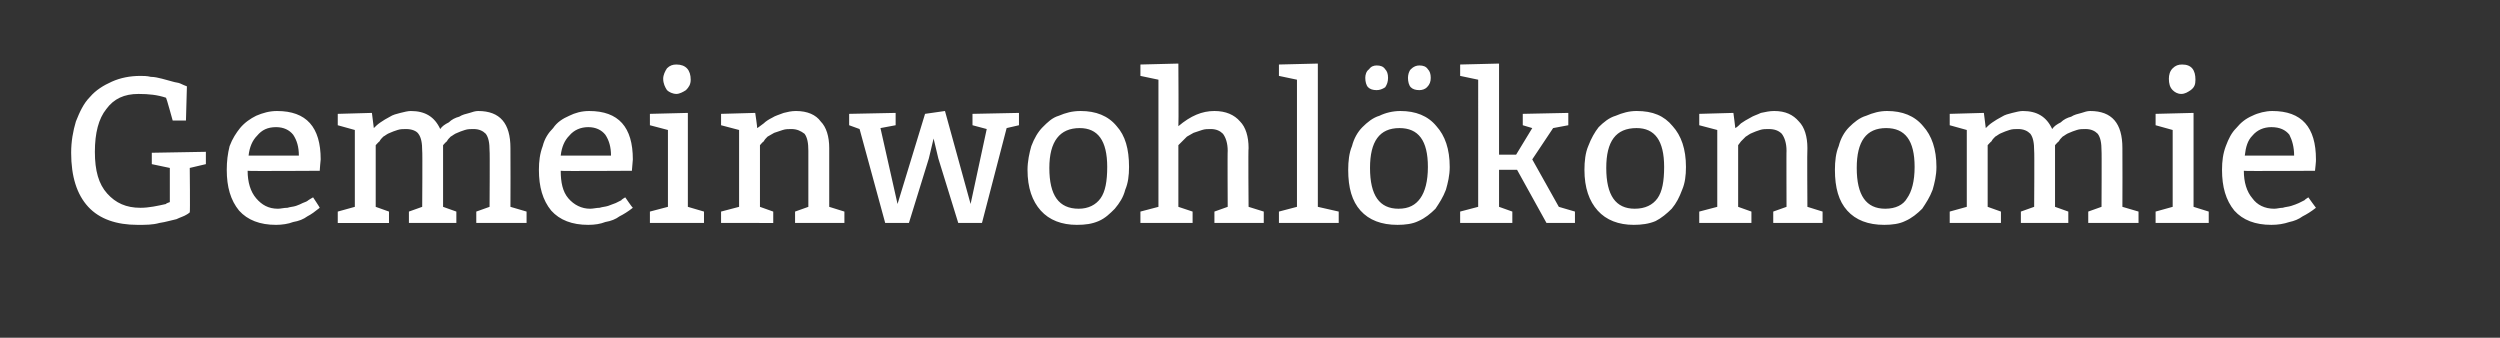 <?xml version="1.0" standalone="no"?><!DOCTYPE svg PUBLIC "-//W3C//DTD SVG 1.1//EN" "http://www.w3.org/Graphics/SVG/1.1/DTD/svg11.dtd"><svg xmlns="http://www.w3.org/2000/svg" version="1.1" width="263.5px" height="35.6px" viewBox="0 0 263.5 35.6"><rect x="0" y="0" width="263.5" height="35.6" fill="#333333" stroke="none"/><desc>Gemeinwohlökonomie</desc><defs/><g id="Polygon92592"><path d="m20 17.7s.05 4.71 0 4.7s-.1.1-.3.2c-.3.2-.7.3-1.1.5c-.5.1-1.1.3-1.8.4c-.7.2-1.4.2-2.3.2c-2.2 0-4-.6-5.2-1.9c-1.2-1.3-1.8-3.2-1.8-5.7c0-1.2.2-2.3.5-3.3c.4-1 .8-1.9 1.5-2.6c.6-.7 1.4-1.2 2.3-1.6c.9-.4 1.9-.6 3-.6c.3 0 .7 0 1.1.1c.4 0 .8.1 1.2.2l1.1.3c.3.1.6.1.8.2c.02.03.7.3.7.3l-.1 3.6h-1.4s-.66-2.4-.7-2.4c-.9-.3-1.8-.4-2.9-.4c-1.5 0-2.6.5-3.4 1.6c-.8 1-1.2 2.5-1.2 4.5c0 2 .4 3.4 1.3 4.4c.9 1 2 1.5 3.5 1.5c.9 0 1.8-.2 2.7-.4c-.05-.05.4-.2.4-.2v-3.6l-1.9-.4v-1.2l5.7-.1v1.3l-1.7.4zm13.7.3s-7.56.05-7.6 0c0 1.2.3 2.2.9 2.9c.6.7 1.3 1.1 2.3 1.1c.3 0 .6-.1 1-.1c.3-.1.6-.1.9-.2c.3-.1.5-.2.7-.3c.3-.1.5-.2.6-.3c.04-.04.5-.3.5-.3c0 0 .74 1.11.7 1.1c-.5.4-.9.7-1.3.9c-.4.3-.9.5-1.5.6c-.5.2-1.2.3-1.8.3c-1.7 0-3-.5-3.9-1.5c-.9-1.1-1.3-2.5-1.3-4.3c0-.9.1-1.7.3-2.5c.3-.8.7-1.4 1.1-1.9c.5-.6 1.1-1 1.7-1.3c.7-.3 1.4-.5 2.2-.5c3.1 0 4.6 1.7 4.6 5.1c-.02.05-.1 1.2-.1 1.2zm-7.5-1.6h5.3c0-.9-.2-1.6-.6-2.2c-.4-.5-1-.8-1.8-.8c-.9 0-1.5.3-2 .9c-.5.5-.8 1.2-.9 2.1zm13-4.5l.2 1.6c.2-.2.4-.4.7-.6c.3-.2.6-.4 1-.6c.3-.2.7-.3 1.1-.4c.4-.1.8-.2 1.1-.2c1.5 0 2.5.6 3.1 1.9c.2-.3.5-.5.9-.7c.3-.3.7-.5 1.1-.6c.3-.2.7-.3 1.1-.4c.3-.1.6-.2.9-.2c2.3 0 3.4 1.3 3.4 3.9c.02.04 0 6.2 0 6.2l1.7.5v1.2h-5.3v-1.2l1.4-.5s.04-5.94 0-5.9c0-.8-.1-1.4-.4-1.8c-.3-.3-.7-.5-1.3-.5c-.3 0-.6 0-.9.1c-.3.1-.6.2-.8.3c-.3.1-.5.3-.7.4c-.2.2-.3.3-.4.5c-.03-.02-.4.4-.4.4v6.5l1.4.5v1.2h-5v-1.2l1.4-.5s.04-5.94 0-5.9c0-.8-.1-1.4-.4-1.8c-.2-.3-.7-.5-1.3-.5c-.3 0-.6 0-.9.1c-.3.1-.6.2-.8.3c-.3.1-.5.3-.7.4c-.2.2-.3.3-.4.5c-.02-.02-.4.4-.4.4v6.5l1.4.5v1.2h-5.4v-1.2l1.8-.5v-8.1l-1.8-.5V12l3.6-.1zM66.6 18s-7.54.05-7.5 0c0 1.2.2 2.2.8 2.9c.6.7 1.4 1.1 2.3 1.1c.3 0 .7-.1 1-.1c.3-.1.6-.1.9-.2c.3-.1.5-.2.8-.3l.6-.3c-.05-.04.4-.3.4-.3c0 0 .76 1.11.8 1.1c-.5.4-1 .7-1.4.9c-.4.3-.9.5-1.5.6c-.5.2-1.1.3-1.8.3c-1.7 0-3-.5-3.9-1.5c-.9-1.1-1.3-2.5-1.3-4.3c0-.9.1-1.7.4-2.5c.2-.8.6-1.4 1.1-1.9c.4-.6 1-1 1.7-1.3c.6-.3 1.3-.5 2.1-.5c3.1 0 4.6 1.7 4.6 5.1l-.1 1.2zm-7.5-1.6h5.3c0-.9-.2-1.6-.6-2.2c-.4-.5-1-.8-1.8-.8c-.8 0-1.5.3-2 .9c-.5.5-.8 1.2-.9 2.1zm12.2-9.6c1 0 1.5.6 1.5 1.6c0 .5-.2.8-.5 1.1c-.3.2-.7.4-1 .4c-.4 0-.8-.2-1-.4c-.2-.3-.4-.7-.4-1.2c0-.4.2-.8.4-1.1c.3-.3.6-.4 1-.4zm1.2 5.1v9.9l1.7.5v1.2h-5.7v-1.2l1.9-.5v-8.1l-1.9-.5V12l4-.1zm7.1 0s.24 1.58.2 1.6c.2-.1.4-.3.7-.5c.2-.2.5-.4.9-.6c.3-.2.7-.3 1.2-.5c.4-.1.8-.2 1.3-.2c1.2 0 2.1.4 2.6 1.1c.6.6.9 1.6.9 2.8v6.2l1.6.5v1.2h-5.2v-1.2l1.4-.5v-5.9c0-.8-.1-1.4-.4-1.8c-.4-.3-.8-.5-1.4-.5c-.3 0-.6 0-.9.1l-.9.3c-.2.1-.5.3-.7.4c-.2.2-.3.3-.4.5c-.04-.02-.4.4-.4.4v6.5l1.4.5v1.2H76v-1.2l1.9-.5v-8.1l-1.9-.5V12l3.6-.1zm14.8 0v1.3l-1.6.3l1.8 8l2.9-9.5l2.1-.3l2.7 9.8l1.7-7.9l-1.5-.4V12l4.9-.1v1.3l-1.3.3l-2.6 10H101l-2.1-6.8l-.5-2.1l-.5 2.1l-2.1 6.8h-2.5l-2.7-9.9l-1.1-.4V12l4.9-.1zm13.9 6c0-.9.2-1.8.4-2.5c.3-.8.7-1.5 1.2-2c.5-.5 1-1 1.7-1.2c.7-.3 1.4-.5 2.3-.5c1.6 0 2.9.5 3.8 1.6c.9 1 1.3 2.4 1.3 4.3c0 .9-.1 1.7-.4 2.4c-.2.8-.6 1.4-1.1 2c-.5.5-1 1-1.7 1.3c-.7.3-1.4.4-2.3.4c-1.6 0-2.9-.5-3.8-1.5c-.9-1-1.4-2.4-1.4-4.3zm8.4-.3c0-2.8-1-4.1-2.9-4.1c-2.1 0-3.2 1.4-3.2 4.2c0 2.9 1 4.3 3.1 4.3c1 0 1.8-.4 2.3-1.1c.5-.7.7-1.8.7-3.3zm7.5-10.9s.04 6.59 0 6.6c1.3-1.1 2.5-1.6 3.8-1.6c1.2 0 2.1.4 2.7 1.1c.6.6.9 1.6.9 2.8c-.05.04 0 6.2 0 6.2l1.6.5v1.2H128v-1.2l1.4-.5s-.03-5.94 0-5.9c0-.8-.2-1.4-.5-1.8c-.3-.3-.7-.5-1.3-.5c-.3 0-.6 0-.9.1l-.9.3c-.2.1-.5.3-.7.4l-.5.5l-.4.4v6.5l1.5.5v1.2h-5.5v-1.2l1.9-.5V8.4l-1.9-.4V6.8l4-.1zm14.7 0v15.1l2.2.5v1.2h-6.3v-1.2l1.9-.5V8.4l-1.9-.4V6.8l4.1-.1zm3.2 11.2c0-.9.1-1.8.4-2.5c.2-.8.6-1.5 1.1-2c.5-.5 1.1-1 1.8-1.2c.6-.3 1.4-.5 2.2-.5c1.6 0 2.9.5 3.8 1.6c.9 1 1.4 2.4 1.4 4.3c0 .9-.2 1.7-.4 2.4c-.3.8-.7 1.4-1.1 2c-.5.5-1.1 1-1.8 1.3c-.6.3-1.4.4-2.2.4c-1.7 0-3-.5-3.9-1.5c-.9-1-1.3-2.4-1.3-4.3zm8.4-.3c0-2.8-1-4.1-3-4.1c-2.1 0-3.1 1.4-3.1 4.2c0 2.9 1 4.3 3 4.3c1.1 0 1.8-.4 2.3-1.1c.5-.7.8-1.8.8-3.3zm-5.4-8.1c-.4 0-.7-.1-.9-.3c-.2-.2-.3-.6-.3-1c0-.3.1-.7.4-.9c.2-.3.5-.4.8-.4c.4 0 .7.1.9.4c.2.2.3.5.3.9c0 .4-.1.7-.3 1c-.3.2-.6.3-.9.3zm4.5 0c-.4 0-.7-.1-.9-.3c-.2-.2-.3-.6-.3-1c0-.3.1-.7.3-.9c.3-.3.6-.4.9-.4c.4 0 .7.1.9.4c.2.2.3.5.3.9c0 .4-.1.7-.4 1c-.2.2-.5.3-.8.3zm8.4-2.8v9.6h1.8l1.7-2.8l-1-.3V12l4.8-.1v1.3l-1.6.3l-2.2 3.3l2.8 5l1.7.5v1.2h-3l-3.1-5.6H158v3.9l1.4.5v1.2h-5.5v-1.2l1.9-.5V8.4l-1.9-.4V6.8l4.1-.1zm9 11.2c0-.9.1-1.8.4-2.5c.3-.8.7-1.5 1.1-2c.5-.5 1.1-1 1.8-1.2c.7-.3 1.4-.5 2.2-.5c1.7 0 2.9.5 3.8 1.6c.9 1 1.4 2.4 1.4 4.3c0 .9-.1 1.7-.4 2.4c-.3.8-.6 1.4-1.1 2c-.5.5-1.1 1-1.7 1.3c-.7.3-1.5.4-2.3.4c-1.6 0-2.9-.5-3.8-1.5c-.9-1-1.4-2.4-1.4-4.3zm8.4-.3c0-2.8-1-4.1-2.9-4.1c-2.2 0-3.2 1.4-3.2 4.2c0 2.9 1 4.3 3 4.3c1.1 0 1.9-.4 2.4-1.1c.5-.7.7-1.8.7-3.3zm7.3-5.7s.21 1.58.2 1.6c.2-.1.4-.3.6-.5c.3-.2.6-.4 1-.6c.3-.2.7-.3 1.1-.5c.5-.1.9-.2 1.4-.2c1.2 0 2 .4 2.6 1.1c.6.6.9 1.6.9 2.8c-.04.04 0 6.2 0 6.2l1.6.5v1.2h-5.2v-1.2l1.4-.5s-.02-5.94 0-5.9c0-.8-.2-1.4-.5-1.8c-.3-.3-.7-.5-1.4-.5c-.3 0-.6 0-.9.1c-.3.1-.6.2-.8.3c-.3.1-.5.3-.7.4l-.5.5l-.3.4v6.5l1.4.5v1.2h-5.5v-1.2l1.9-.5v-8.1l-1.9-.5V12l3.6-.1zm10.7 6c0-.9.1-1.8.4-2.5c.2-.8.6-1.5 1.1-2c.5-.5 1.1-1 1.8-1.2c.7-.3 1.4-.5 2.2-.5c1.6 0 2.9.5 3.8 1.6c.9 1 1.4 2.4 1.4 4.3c0 .9-.2 1.7-.4 2.4c-.3.8-.7 1.4-1.1 2c-.5.5-1.1 1-1.8 1.3c-.6.3-1.4.4-2.2.4c-1.7 0-3-.5-3.9-1.5c-.9-1-1.3-2.4-1.3-4.3zm8.4-.3c0-2.8-1-4.1-3-4.1c-2.1 0-3.1 1.4-3.1 4.2c0 2.9 1 4.3 3 4.3c1.1 0 1.9-.4 2.3-1.1c.5-.7.8-1.8.8-3.3zm7.3-5.7l.2 1.6c.2-.2.4-.4.7-.6c.3-.2.6-.4 1-.6c.3-.2.7-.3 1.1-.4c.4-.1.8-.2 1.1-.2c1.5 0 2.5.6 3.1 1.9c.2-.3.5-.5.9-.7c.3-.3.7-.5 1.1-.6c.3-.2.7-.3 1.1-.4c.3-.1.6-.2.9-.2c2.3 0 3.4 1.3 3.4 3.9c.02.04 0 6.2 0 6.2l1.7.5v1.2h-5.3v-1.2l1.4-.5s.03-5.94 0-5.9c0-.8-.1-1.4-.4-1.8c-.3-.3-.7-.5-1.3-.5c-.3 0-.6 0-.9.1c-.3.1-.6.2-.8.3c-.3.1-.5.3-.7.4c-.2.2-.3.3-.4.5c-.03-.02-.4.4-.4.4v6.5l1.4.5v1.2h-5v-1.2l1.4-.5s.04-5.94 0-5.9c0-.8-.1-1.4-.4-1.8c-.3-.3-.7-.5-1.3-.5c-.3 0-.6 0-.9.1c-.3.1-.6.2-.8.3c-.3.1-.5.3-.7.4c-.2.2-.3.3-.4.5c-.02-.02-.4.4-.4.4v6.5l1.4.5v1.2h-5.4v-1.2l1.8-.5v-8.1l-1.8-.5V12l3.6-.1zM230 6.8c1 0 1.4.6 1.4 1.6c0 .5-.1.8-.5 1.1c-.3.2-.6.4-1 .4c-.4 0-.7-.2-.9-.4c-.3-.3-.4-.7-.4-1.2c0-.4.1-.8.4-1.1c.3-.3.6-.4 1-.4zm1.2 5.1v9.9l1.6.5v1.2h-5.6v-1.2l1.8-.5v-8.1l-1.8-.5V12l4-.1zM244 18s-7.51.05-7.5 0c0 1.2.3 2.2.9 2.9c.5.7 1.3 1.1 2.3 1.1c.3 0 .6-.1.9-.1c.3-.1.6-.1.9-.2c.3-.1.6-.2.8-.3l.6-.3c-.01-.04.4-.3.4-.3c0 0 .79 1.11.8 1.1c-.5.4-1 .7-1.4.9c-.4.3-.9.5-1.4.6c-.6.2-1.2.3-1.9.3c-1.7 0-3-.5-3.9-1.5c-.9-1.1-1.3-2.5-1.3-4.3c0-.9.1-1.7.4-2.5c.3-.8.6-1.4 1.1-1.9c.5-.6 1-1 1.7-1.3c.6-.3 1.4-.5 2.1-.5c3.1 0 4.6 1.7 4.6 5.1c.03.05-.1 1.2-.1 1.2zm-7.4-1.6h5.2c0-.9-.2-1.6-.5-2.2c-.4-.5-1-.8-1.9-.8c-.8 0-1.5.3-2 .9c-.5.5-.7 1.2-.8 2.1z" stroke="none" fill="#fff"/></g></svg>